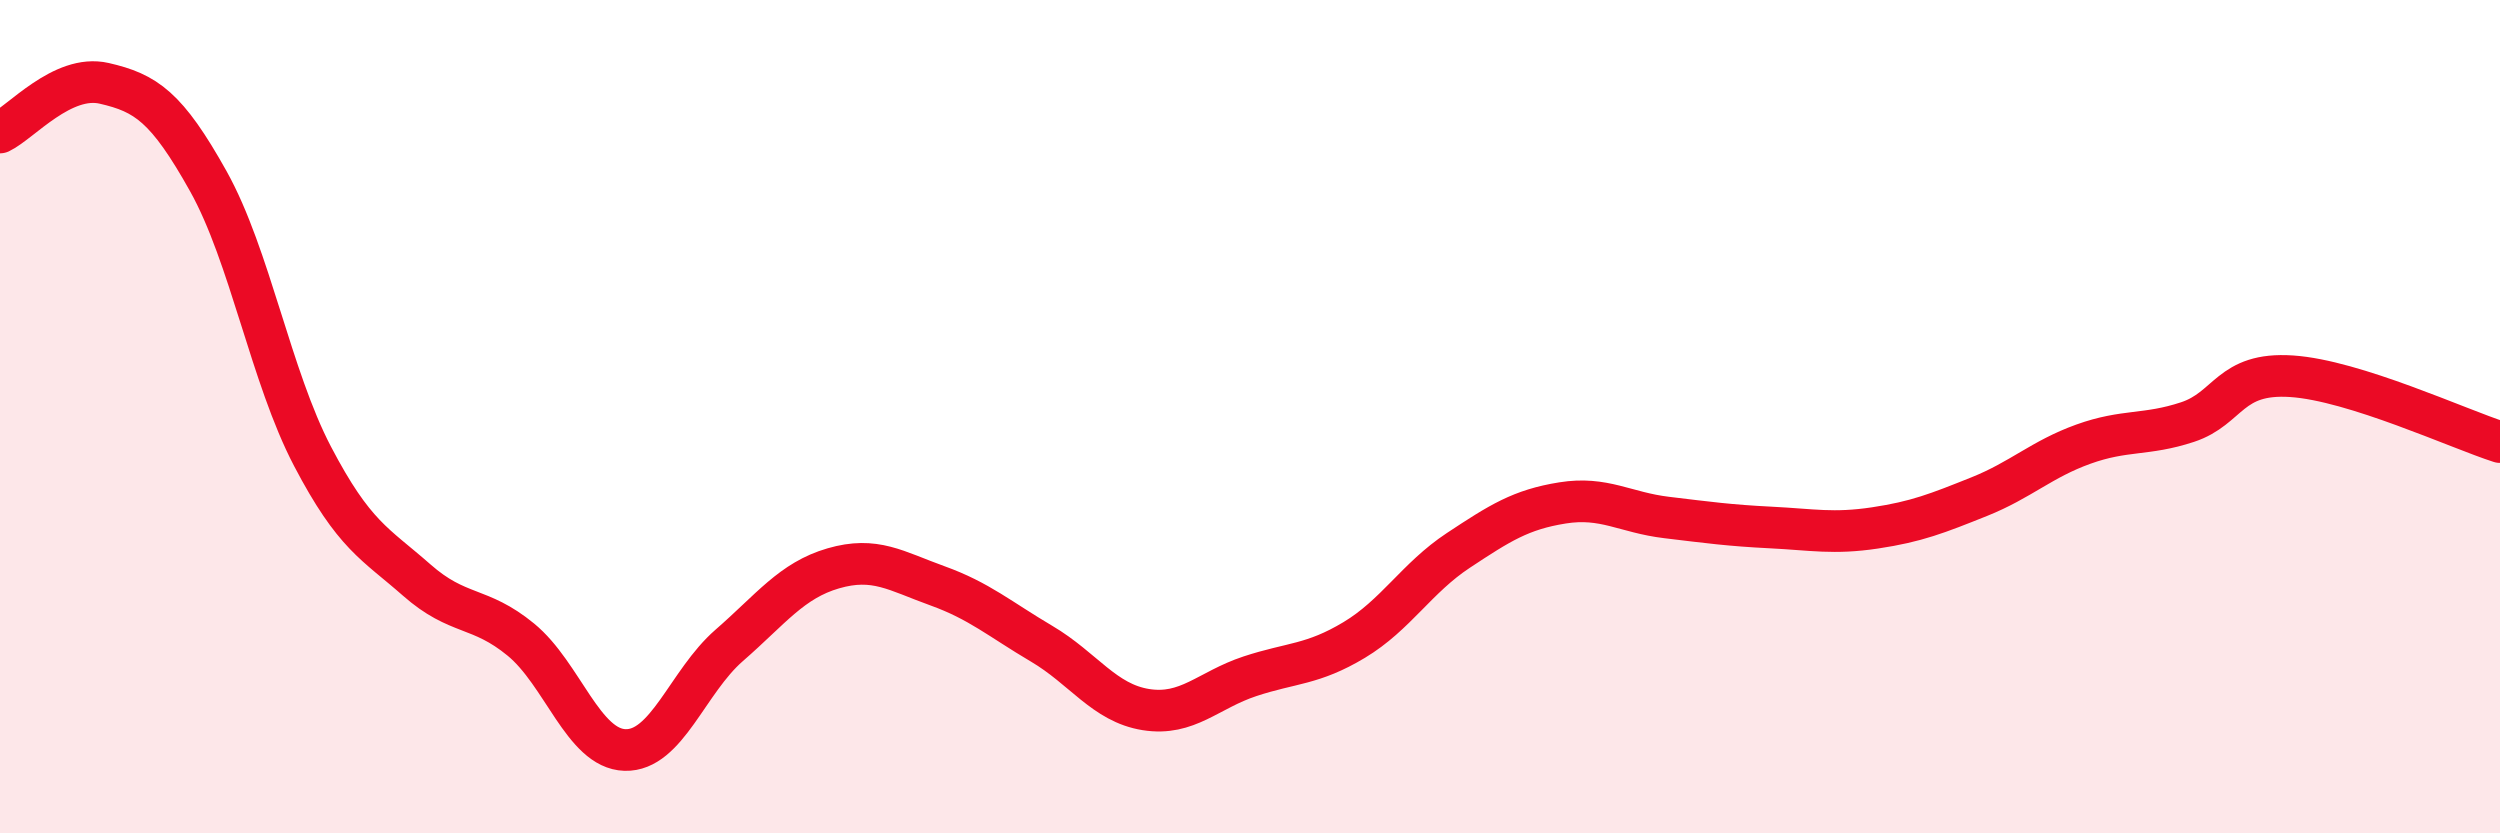 
    <svg width="60" height="20" viewBox="0 0 60 20" xmlns="http://www.w3.org/2000/svg">
      <path
        d="M 0,3.18 C 0.5,2.94 1.5,1.77 2.5,2 C 3.5,2.23 4,2.56 5,4.35 C 6,6.14 6.5,9.04 7.5,10.95 C 8.5,12.86 9,13.04 10,13.92 C 11,14.8 11.5,14.53 12.5,15.35 C 13.5,16.17 14,17.97 15,18 C 16,18.03 16.5,16.36 17.5,15.49 C 18.5,14.62 19,13.93 20,13.64 C 21,13.35 21.5,13.7 22.5,14.06 C 23.5,14.42 24,14.86 25,15.45 C 26,16.04 26.5,16.87 27.5,17.03 C 28.5,17.19 29,16.56 30,16.23 C 31,15.9 31.5,15.96 32.5,15.36 C 33.5,14.76 34,13.87 35,13.21 C 36,12.55 36.5,12.23 37.5,12.07 C 38.5,11.91 39,12.3 40,12.42 C 41,12.54 41.5,12.61 42.5,12.66 C 43.5,12.71 44,12.82 45,12.67 C 46,12.52 46.5,12.32 47.5,11.92 C 48.5,11.52 49,11.02 50,10.66 C 51,10.3 51.5,10.46 52.5,10.13 C 53.5,9.8 53.5,8.93 55,9.03 C 56.5,9.13 59,10.29 60,10.61L60 20L0 20Z"
        fill="#EB0A25"
        opacity="0.1"
        stroke-linecap="round"
        stroke-linejoin="round"
      />
      <path
        d="M 0,3.18 C 0.5,2.94 1.5,1.77 2.5,2 C 3.5,2.23 4,2.56 5,4.35 C 6,6.14 6.5,9.04 7.5,10.95 C 8.5,12.86 9,13.04 10,13.92 C 11,14.8 11.5,14.53 12.5,15.35 C 13.5,16.17 14,17.97 15,18 C 16,18.03 16.5,16.36 17.5,15.49 C 18.5,14.62 19,13.93 20,13.64 C 21,13.35 21.5,13.7 22.5,14.06 C 23.5,14.42 24,14.86 25,15.45 C 26,16.04 26.5,16.87 27.5,17.03 C 28.5,17.19 29,16.56 30,16.23 C 31,15.9 31.5,15.96 32.5,15.36 C 33.5,14.76 34,13.87 35,13.21 C 36,12.55 36.5,12.23 37.5,12.07 C 38.5,11.91 39,12.3 40,12.42 C 41,12.54 41.5,12.61 42.5,12.66 C 43.5,12.71 44,12.82 45,12.67 C 46,12.52 46.5,12.32 47.5,11.92 C 48.5,11.52 49,11.02 50,10.66 C 51,10.3 51.5,10.46 52.5,10.13 C 53.5,9.8 53.5,8.93 55,9.03 C 56.5,9.13 59,10.29 60,10.61"
        stroke="#EB0A25"
        stroke-width="1"
        fill="none"
        stroke-linecap="round"
        stroke-linejoin="round"
      />
    </svg>
  